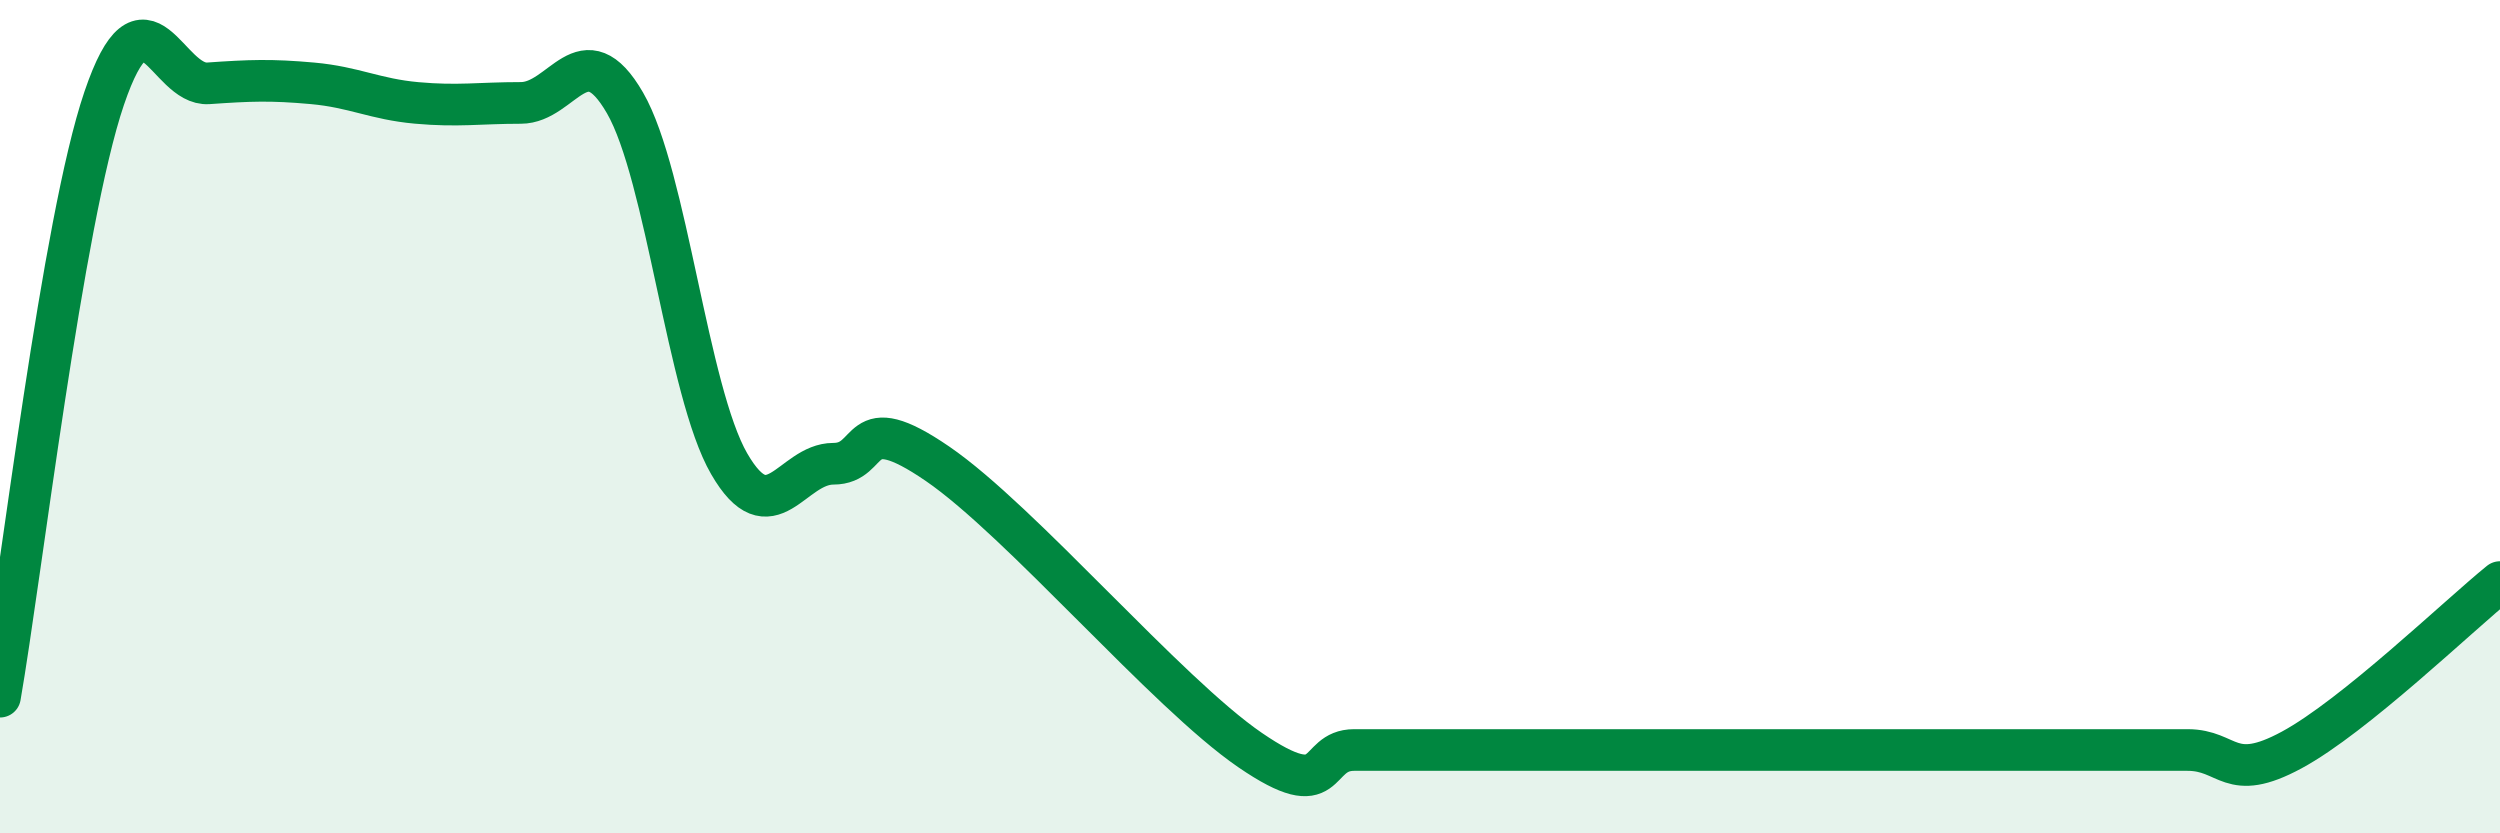 
    <svg width="60" height="20" viewBox="0 0 60 20" xmlns="http://www.w3.org/2000/svg">
      <path
        d="M 0,16.72 C 0.5,13.85 1.5,5.3 2.5,2.36 C 3.5,-0.58 4,2.07 5,2 C 6,1.93 6.5,1.91 7.5,2 C 8.5,2.09 9,2.38 10,2.47 C 11,2.56 11.5,2.47 12.5,2.47 C 13.5,2.47 14,0.74 15,2.47 C 16,4.2 16.5,9.4 17.5,11.13 C 18.5,12.86 19,11.13 20,11.13 C 21,11.13 20.5,9.76 22.5,11.13 C 24.5,12.5 28,16.63 30,18 C 32,19.37 31.5,18 32.5,18 C 33.5,18 34,18 35,18 C 36,18 36.5,18 37.5,18 C 38.5,18 39,18 40,18 C 41,18 41.5,18 42.5,18 C 43.5,18 44,18 45,18 C 46,18 46.5,18 47.5,18 C 48.5,18 49,18 50,18 C 51,18 51.5,18 52.5,18 C 53.5,18 53.5,18.81 55,18 C 56.5,17.19 59,14.78 60,13.97L60 20L0 20Z"
        fill="#008740"
        opacity="0.1"
        stroke-linecap="round"
        stroke-linejoin="round"
      />
      <path
        d="M 0,16.72 C 0.5,13.85 1.5,5.3 2.5,2.36 C 3.5,-0.58 4,2.07 5,2 C 6,1.93 6.5,1.91 7.5,2 C 8.5,2.09 9,2.38 10,2.47 C 11,2.56 11.5,2.47 12.5,2.47 C 13.5,2.47 14,0.74 15,2.47 C 16,4.2 16.5,9.4 17.5,11.13 C 18.5,12.86 19,11.13 20,11.13 C 21,11.13 20.5,9.76 22.5,11.13 C 24.5,12.5 28,16.63 30,18 C 32,19.37 31.5,18 32.5,18 C 33.5,18 34,18 35,18 C 36,18 36.5,18 37.5,18 C 38.5,18 39,18 40,18 C 41,18 41.5,18 42.5,18 C 43.5,18 44,18 45,18 C 46,18 46.5,18 47.5,18 C 48.5,18 49,18 50,18 C 51,18 51.5,18 52.5,18 C 53.5,18 53.5,18.81 55,18 C 56.5,17.19 59,14.78 60,13.97"
        stroke="#008740"
        stroke-width="1"
        fill="none"
        stroke-linecap="round"
        stroke-linejoin="round"
      />
    </svg>
  